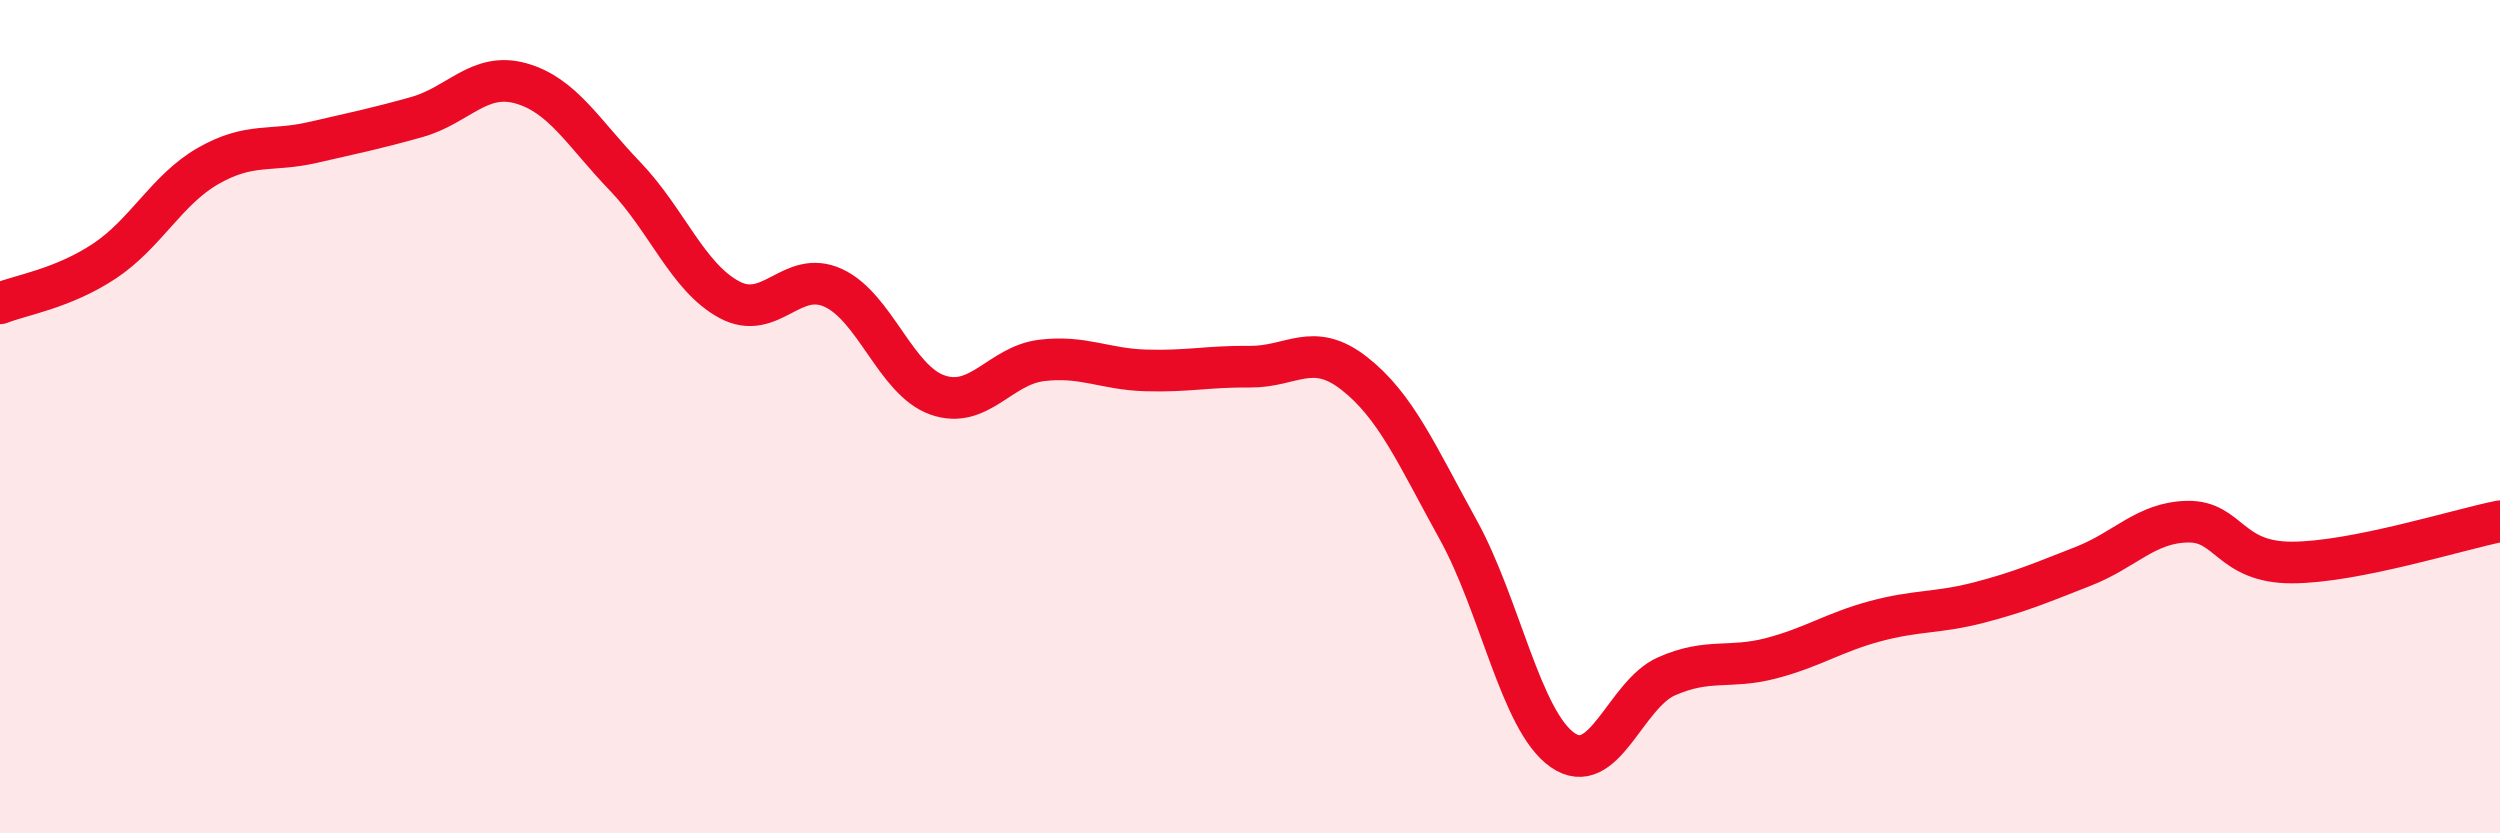 
    <svg width="60" height="20" viewBox="0 0 60 20" xmlns="http://www.w3.org/2000/svg">
      <path
        d="M 0,7.28 C 0.5,7.08 1.5,6.93 2.5,6.27 C 3.5,5.61 4,4.55 5,3.98 C 6,3.41 6.5,3.65 7.5,3.42 C 8.5,3.19 9,3.09 10,2.81 C 11,2.53 11.5,1.72 12.5,2 C 13.5,2.28 14,3.19 15,4.23 C 16,5.27 16.5,6.65 17.5,7.19 C 18.5,7.73 19,6.45 20,6.91 C 21,7.37 21.5,9.13 22.5,9.48 C 23.5,9.83 24,8.77 25,8.65 C 26,8.53 26.5,8.86 27.5,8.89 C 28.5,8.92 29,8.79 30,8.8 C 31,8.81 31.5,8.18 32.5,8.96 C 33.5,9.74 34,10.91 35,12.72 C 36,14.53 36.5,17.3 37.5,18 C 38.5,18.7 39,16.67 40,16.23 C 41,15.79 41.5,16.06 42.5,15.8 C 43.5,15.54 44,15.18 45,14.91 C 46,14.64 46.5,14.72 47.5,14.46 C 48.5,14.2 49,13.98 50,13.59 C 51,13.2 51.5,12.54 52.5,12.52 C 53.5,12.5 53.5,13.5 55,13.5 C 56.5,13.5 59,12.71 60,12.51L60 20L0 20Z"
        fill="#EB0A25"
        opacity="0.1"
        stroke-linecap="round"
        stroke-linejoin="round"
      />
      <path
        d="M 0,7.28 C 0.5,7.08 1.5,6.93 2.5,6.27 C 3.5,5.61 4,4.55 5,3.98 C 6,3.41 6.5,3.65 7.5,3.42 C 8.5,3.19 9,3.09 10,2.81 C 11,2.53 11.5,1.72 12.5,2 C 13.5,2.28 14,3.19 15,4.23 C 16,5.27 16.5,6.65 17.5,7.19 C 18.5,7.73 19,6.45 20,6.91 C 21,7.37 21.5,9.13 22.5,9.48 C 23.5,9.83 24,8.77 25,8.65 C 26,8.53 26.5,8.86 27.5,8.89 C 28.5,8.92 29,8.79 30,8.8 C 31,8.81 31.5,8.18 32.5,8.96 C 33.5,9.74 34,10.91 35,12.72 C 36,14.53 36.5,17.3 37.5,18 C 38.5,18.7 39,16.67 40,16.23 C 41,15.79 41.5,16.06 42.5,15.8 C 43.5,15.54 44,15.18 45,14.91 C 46,14.64 46.5,14.72 47.5,14.46 C 48.5,14.2 49,13.98 50,13.59 C 51,13.2 51.5,12.54 52.5,12.52 C 53.5,12.5 53.5,13.5 55,13.5 C 56.5,13.5 59,12.71 60,12.51"
        stroke="#EB0A25"
        stroke-width="1"
        fill="none"
        stroke-linecap="round"
        stroke-linejoin="round"
      />
    </svg>
  